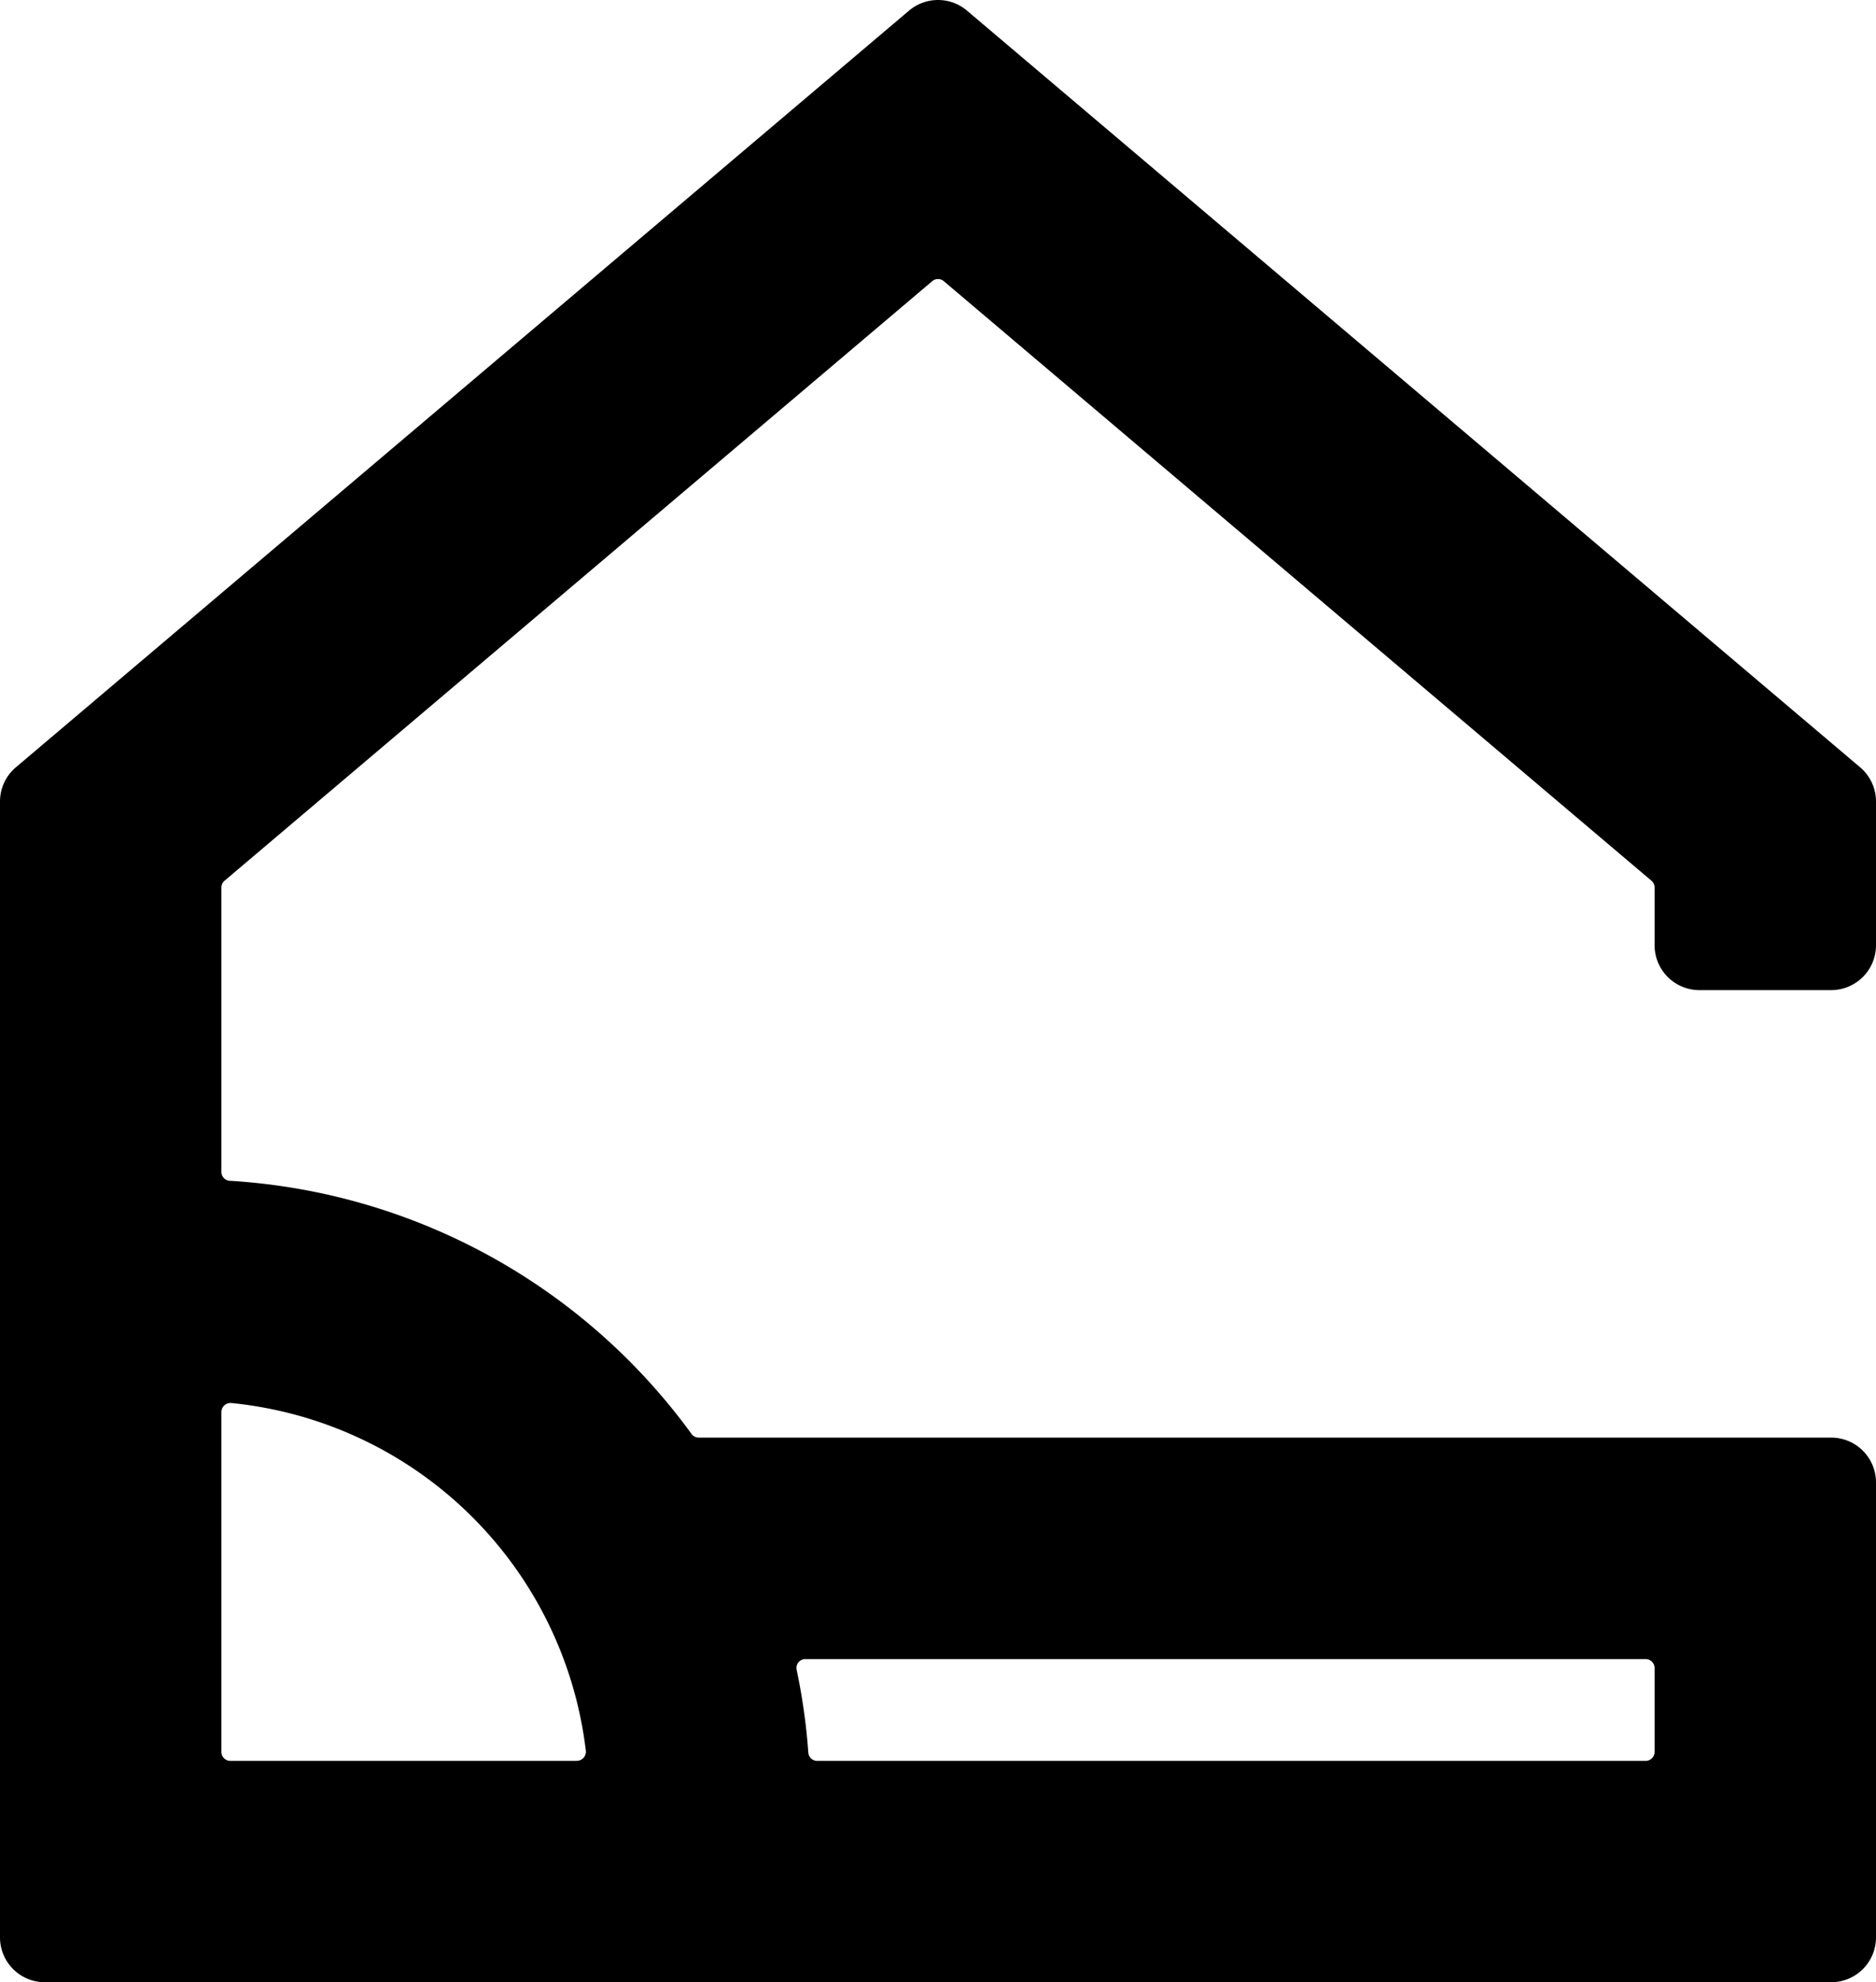 <svg xmlns="http://www.w3.org/2000/svg" viewBox="0 0 118.624 125.329"><g data-name="Calque 2"><g data-name="Calque 1"><path fill="#000000" d="M118.624,59.766V50.679a2.835,2.835,0,0,0-1-2.162L61.145.672a2.835,2.835,0,0,0-3.665,0L1,48.517a2.835,2.835,0,0,0-1,2.162v71.815a2.835,2.835,0,0,0,2.835,2.835H115.789a2.835,2.835,0,0,0,2.835-2.835V93.729a2.835,2.835,0,0,0-2.835-2.835H44.178a.559.559,0,0,1-.451-.23A39.01,39.01,0,0,0,14.532,74.657.561.561,0,0,1,14,74.1V56.117a.568.568,0,0,1,.2-.433L58.946,17.778a.567.567,0,0,1,.733,0l44.745,37.906a.568.568,0,0,1,.2.433v3.649a2.835,2.835,0,0,0,2.835,2.835h8.33A2.835,2.835,0,0,0,118.624,59.766Zm-14,45.7v5.3a.567.567,0,0,1-.567.567H51.67a.561.561,0,0,1-.558-.524,38.8,38.8,0,0,0-.738-5.231.56.56,0,0,1,.547-.68h53.136A.567.567,0,0,1,104.624,105.461Zm-68.151,5.868H14.567a.567.567,0,0,1-.567-.567V89.281a.576.576,0,0,1,.625-.573,25.071,25.071,0,0,1,22.419,21.985A.576.576,0,0,1,36.473,111.329Z" style=""/></g></g></svg>